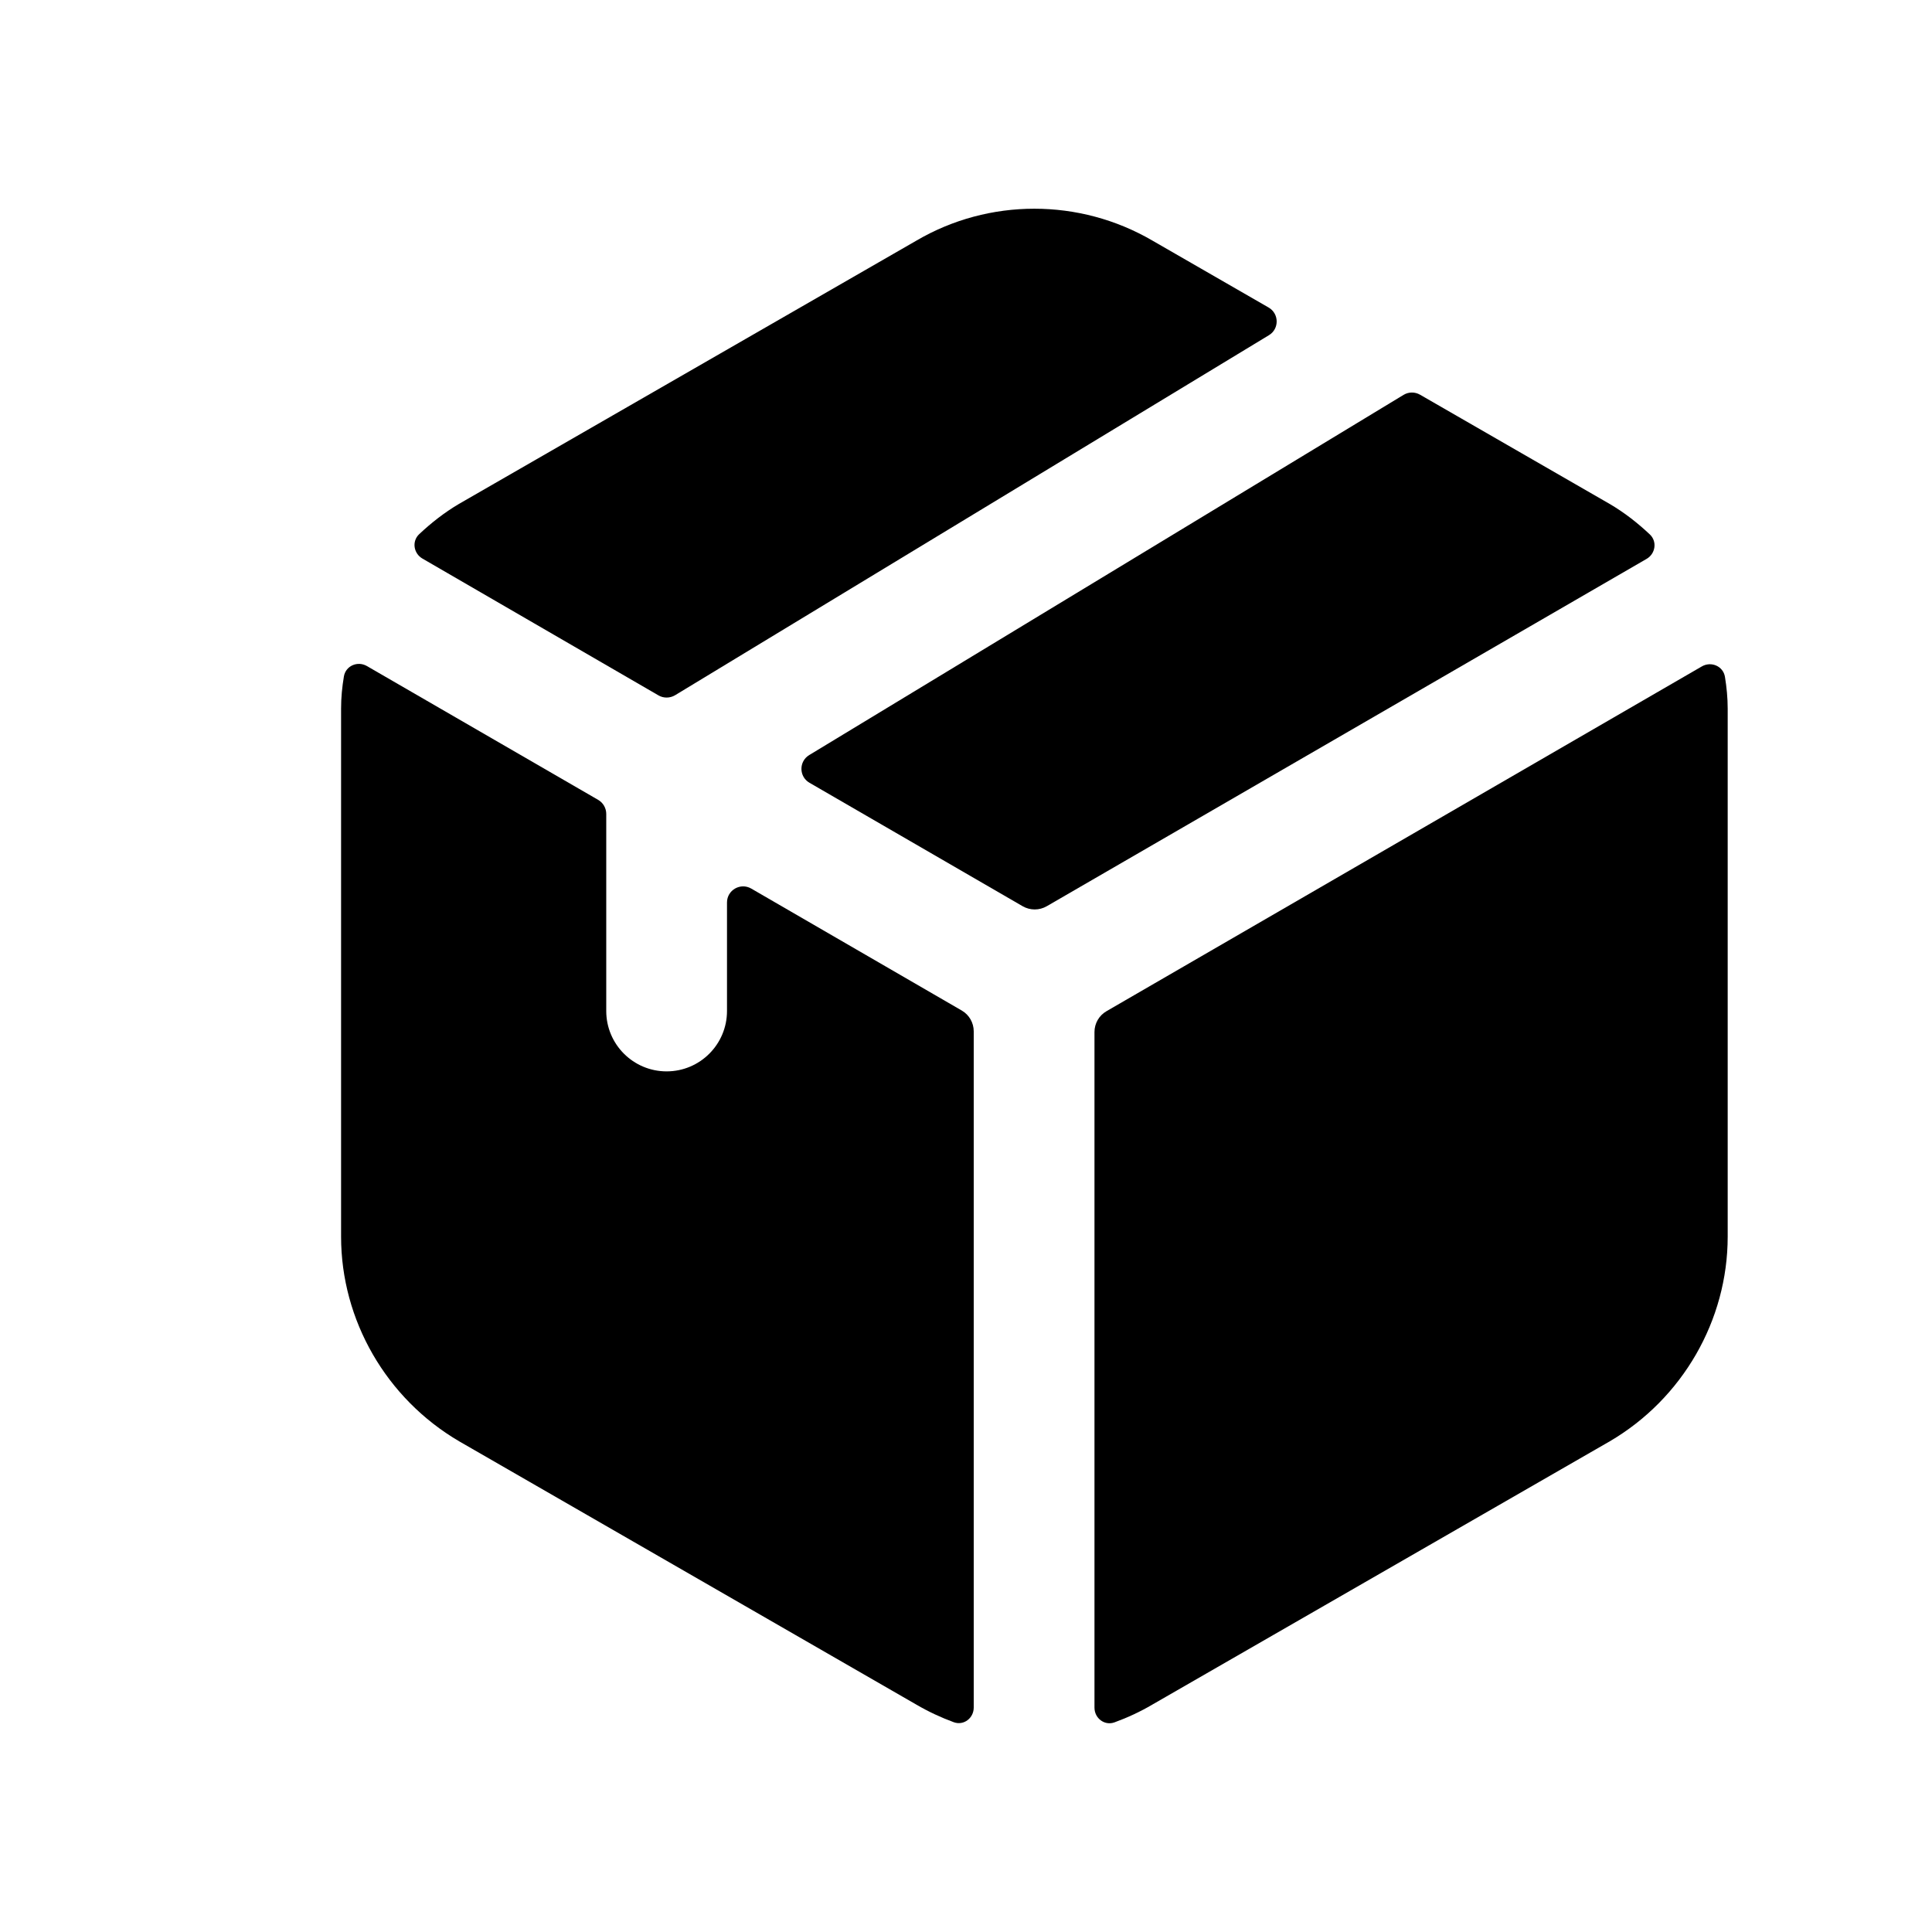 <svg width="24" height="24" viewBox="0 0 24 24" fill="none" xmlns="http://www.w3.org/2000/svg">
<path fill-rule="evenodd" clip-rule="evenodd" d="M10.052 9.38C9.922 9.459 9.924 9.648 10.056 9.724L12.703 11.257C12.796 11.311 12.911 11.311 13.004 11.257L20.454 6.943C20.565 6.879 20.588 6.728 20.496 6.64C20.344 6.497 20.179 6.367 19.994 6.259L17.64 4.903C17.577 4.867 17.499 4.867 17.436 4.905L10.052 9.38Z" fill="black"/>
<path fill-rule="evenodd" clip-rule="evenodd" d="M8.181 8.639C8.244 8.675 8.322 8.674 8.385 8.637L15.763 4.164C15.893 4.086 15.891 3.896 15.759 3.82L14.318 2.99C13.411 2.46 12.284 2.461 11.384 2.989L5.701 6.26C5.52 6.367 5.357 6.495 5.207 6.636C5.114 6.724 5.137 6.875 5.248 6.939L8.181 8.639Z" fill="black"/>
<path fill-rule="evenodd" clip-rule="evenodd" d="M13.746 12.561C13.653 12.614 13.596 12.713 13.596 12.82V21.213C13.596 21.345 13.721 21.44 13.844 21.396C14.006 21.337 14.164 21.264 14.315 21.175L19.998 17.904C20.901 17.375 21.462 16.401 21.462 15.362V8.802C21.462 8.669 21.449 8.538 21.428 8.408C21.406 8.275 21.257 8.211 21.14 8.279L13.746 12.561Z" fill="black"/>
<path fill-rule="evenodd" clip-rule="evenodd" d="M12.096 12.812C12.096 12.705 12.039 12.606 11.947 12.553L9.332 11.038C9.198 10.961 9.031 11.057 9.031 11.211V12.559C9.031 12.973 8.695 13.309 8.281 13.309C7.867 13.309 7.531 12.973 7.531 12.559V10.111C7.531 10.039 7.493 9.973 7.432 9.937L4.558 8.274C4.442 8.207 4.294 8.271 4.272 8.403C4.25 8.534 4.237 8.667 4.237 8.802V15.362C4.237 16.4 4.798 17.374 5.705 17.905L11.381 21.174C11.531 21.262 11.688 21.335 11.848 21.394C11.972 21.439 12.096 21.343 12.096 21.212V12.812Z" fill="black"/>
</svg>
